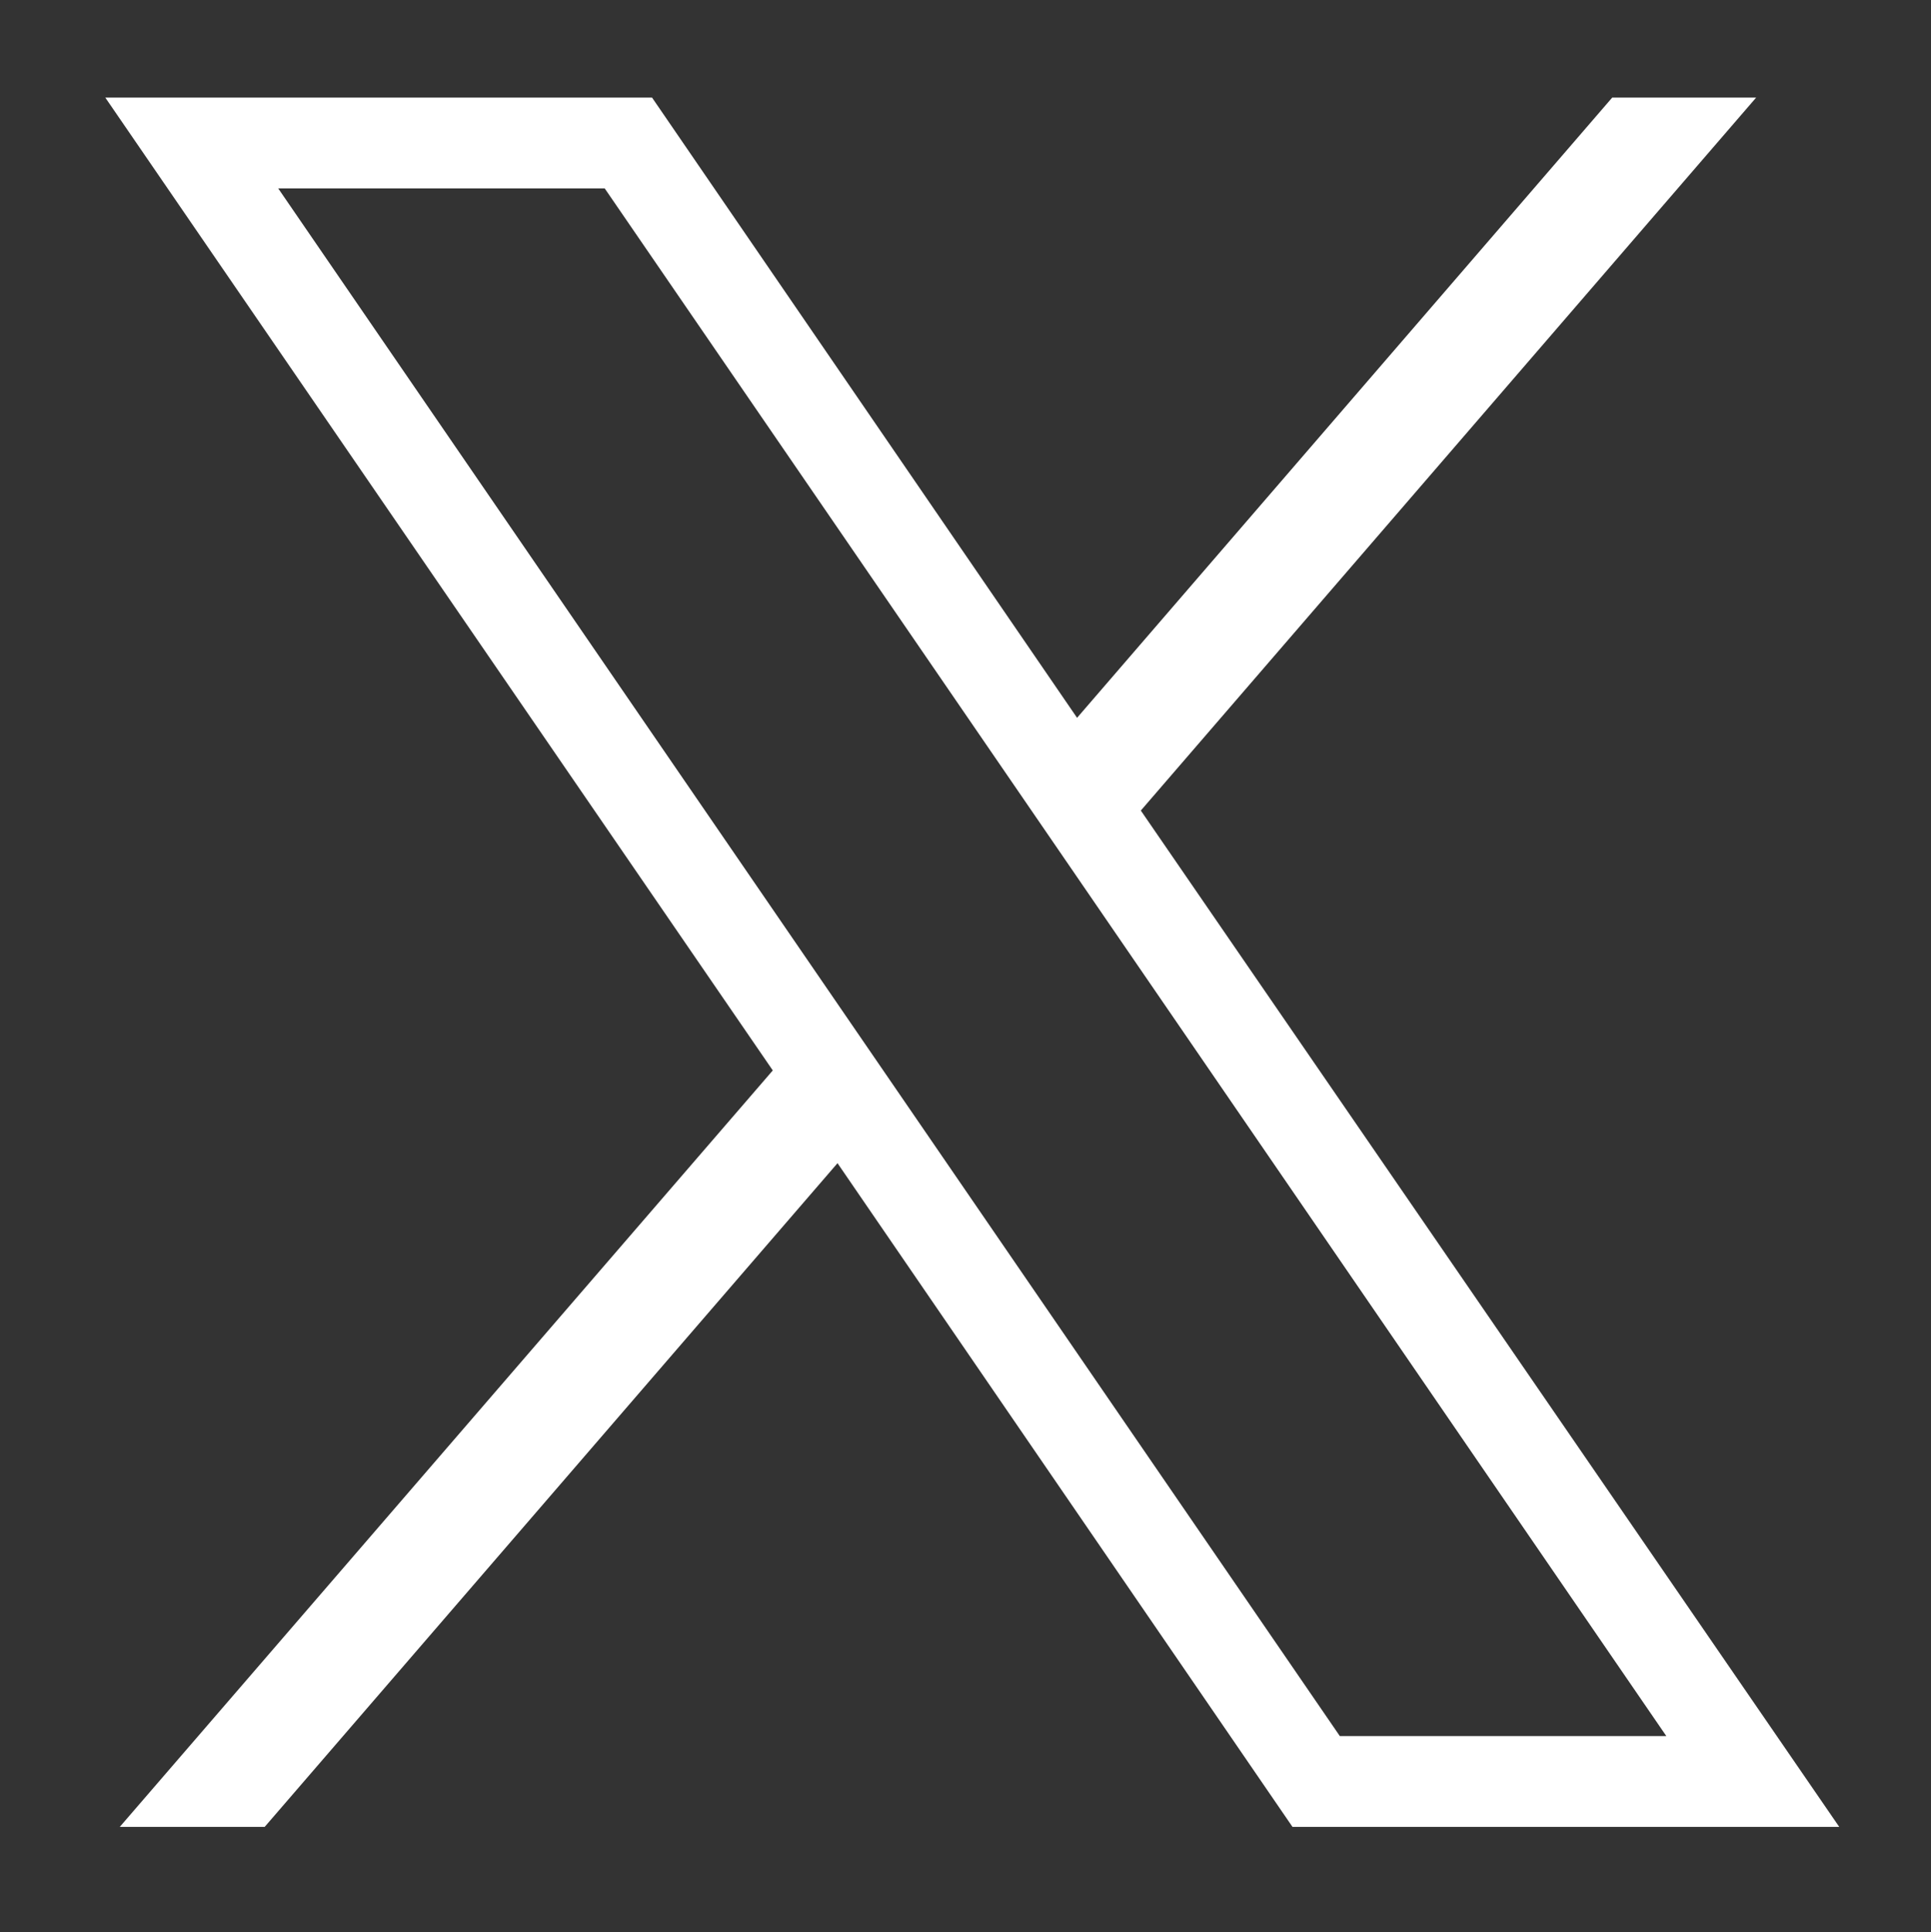 <svg xmlns="http://www.w3.org/2000/svg" version="1.0" viewBox="0 0 19.99 20"><rect x="0" y="0" width="19.99" height="20" fill="#333333" stroke="none"/><switch><g><path fill="#FFF" d="M1.09 1.01 8 11.08l-6.76 7.83h1.5l5.93-6.87 4.71 6.87h5.66L11.81 8.39l6.37-7.38h-1.49l-5.54 6.42-4.4-6.42H1.09zm1.79.94h3.38l10.99 16.02h-3.38L2.88 1.95z"/></g></switch></svg>